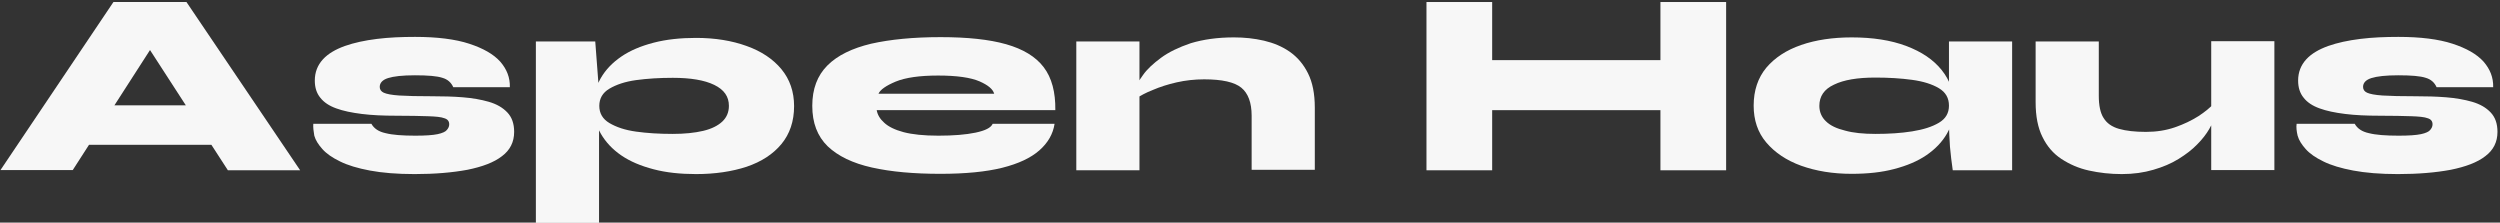 <svg xmlns="http://www.w3.org/2000/svg" xmlns:xlink="http://www.w3.org/1999/xlink" id="Layer_1" x="0px" y="0px" width="989.5px" height="88.1px" viewBox="0 0 989.5 88.1" style="enable-background:new 0 0 989.5 88.1;" xml:space="preserve"><rect x="0" y="0" width="989.5" height="88.1" fill="#333333" stroke="none"/><style type="text/css">	.Drop_x0020_Shadow{fill:none;}	.Round_x0020_Corners_x0020_2_x0020_pt{fill:#FFFFFF;stroke:#000000;stroke-miterlimit:10;}	.Live_x0020_Reflect_x0020_X{fill:none;}	.Bevel_x0020_Soft{fill:url(#SVGID_1_);}	.Dusk{fill:#FFFFFF;}	.Foliage_GS{fill:#FFDD00;}	.Pompadour_GS{fill-rule:evenodd;clip-rule:evenodd;fill:#44ADE2;}	.st0{fill:#F7F7F7;}</style><linearGradient id="SVGID_1_" gradientUnits="userSpaceOnUse" x1="-0.794" y1="-9.65" x2="-8.664569e-02" y2="-8.943">	<stop offset="0" style="stop-color:#DEDFE3"></stop>	<stop offset="0.174" style="stop-color:#D8D9DD"></stop>	<stop offset="0.352" style="stop-color:#C9CACD"></stop>	<stop offset="0.532" style="stop-color:#B4B5B8"></stop>	<stop offset="0.714" style="stop-color:#989A9C"></stop>	<stop offset="0.895" style="stop-color:#797C7E"></stop>	<stop offset="1" style="stop-color:#656B6C"></stop></linearGradient><g>	<g>		<path class="st0" d="M0.2,67.3L44.9,0.8h28.9l45,66.6H90.2L51.6,7.8h15.5L28.8,67.3H0.2z M23.5,57.3V41.7h71.1v15.6H23.5z"></path>		<path class="st0" d="M124,49h23c1,1.8,2.8,3.1,5.6,3.7c2.7,0.7,6.7,1,11.8,1c4,0,6.9-0.2,8.8-0.6c1.9-0.4,3.2-1,3.7-1.7   c0.6-0.7,0.9-1.4,0.9-2.2c0-1.2-0.6-2-1.9-2.4c-1.3-0.5-3.4-0.7-6.5-0.8c-3.1-0.1-7.2-0.2-12.6-0.2c-5.1,0-9.6-0.2-13.6-0.7   c-4-0.5-7.4-1.2-10.1-2.2c-2.8-1-4.9-2.4-6.3-4.2c-1.5-1.8-2.2-4.1-2.2-6.8c0-3.3,1.1-6.1,3.2-8.4c2.1-2.3,5.1-4,8.7-5.3   c3.7-1.3,7.9-2.2,12.7-2.8c4.8-0.6,9.9-0.8,15.1-0.8c8.7,0,15.9,0.9,21.4,2.7c5.5,1.8,9.6,4.1,12.3,7.1c2.6,3,3.9,6.3,3.8,10.1   h-22.4c-0.8-1.8-2.2-3.1-4.3-3.7c-2.1-0.7-5.7-1-10.9-1c-4.9,0-8.4,0.4-10.6,1.1s-3.3,1.9-3.3,3.5c0,1,0.5,1.8,1.6,2.3   c1.1,0.5,3.1,0.9,6.1,1.1c3,0.2,7.4,0.3,13.3,0.3c4,0,8,0.1,11.8,0.4c3.8,0.3,7.3,0.9,10.4,1.8c3.1,0.9,5.5,2.3,7.3,4.2   c1.8,1.9,2.7,4.4,2.7,7.7c0,4-1.6,7.2-4.8,9.6c-3.2,2.5-7.8,4.2-13.7,5.4c-5.9,1.1-12.9,1.7-20.9,1.7c-7,0-12.9-0.5-17.7-1.4   c-4.8-0.9-8.8-2.1-11.8-3.6c-3.1-1.5-5.4-3.1-7-4.9c-1.6-1.8-2.7-3.5-3.2-5.3C124.1,52,123.9,50.4,124,49z"></path>		<path class="st0" d="M212.1,16.4h23.5l1.5,19.8v52h-25V16.4z M275.5,68.9c-6.2,0-11.9-0.6-16.8-1.9c-5-1.3-9.3-3.1-12.8-5.5   s-6.2-5.3-8.1-8.6s-2.8-7-2.8-11c0-4,0.9-7.7,2.8-11c1.9-3.3,4.6-6.1,8.1-8.5s7.8-4.2,12.8-5.5c5-1.3,10.6-1.9,16.8-1.9   c7.5,0,14.2,1.1,20,3.2c5.9,2.1,10.5,5.2,13.8,9.2c3.3,4,5,8.9,5,14.6c0,6-1.7,11-5,15c-3.3,4-7.9,7-13.8,9   C289.7,67.9,283,68.9,275.5,68.9z M266.2,53c4.7,0,8.7-0.4,12.1-1.2s5.9-2.1,7.6-3.7c1.7-1.6,2.6-3.7,2.6-6.2   c0-3.7-1.9-6.4-5.8-8.3c-3.9-1.9-9.4-2.8-16.4-2.8c-5.3,0-10.1,0.3-14.5,0.9c-4.4,0.6-7.9,1.8-10.6,3.4c-2.7,1.6-4,3.9-4,6.8   s1.3,5.2,4,6.8c2.7,1.6,6.2,2.8,10.6,3.4C256.1,52.7,260.9,53,266.2,53z"></path>		<path class="st0" d="M392.9,49h24.5c-0.6,4-2.6,7.5-6,10.5c-3.4,3-8.3,5.3-14.7,6.9c-6.4,1.6-14.6,2.4-24.5,2.4   c-10.5,0-19.5-0.8-27.1-2.5s-13.4-4.5-17.5-8.4c-4.1-4-6.1-9.3-6.1-16c0-6.7,2-12,6-16c4-4,9.8-6.8,17.3-8.6   c7.6-1.7,16.7-2.6,27.5-2.6c10.5,0,19.2,0.9,25.9,2.8c6.7,1.9,11.7,4.9,14.9,9.1c3.2,4.2,4.7,9.9,4.6,17H347c0.3,1.8,1.3,3.5,3,5   c1.6,1.5,4.2,2.8,7.6,3.7c3.4,0.9,8,1.4,13.8,1.4c6,0,10.9-0.4,14.7-1.2C389.9,51.7,392.2,50.6,392.9,49z M371.3,29.9   c-7.3,0-12.9,0.8-16.8,2.4c-3.8,1.6-6.1,3.2-6.8,4.8h45.8c-0.5-1.8-2.4-3.4-5.8-4.9C384.2,30.7,378.8,29.9,371.3,29.9z"></path>		<path class="st0" d="M426,16.4h25v51h-25V16.4z M488.4,14.8c4.1,0,8,0.4,11.9,1.3c3.8,0.9,7.2,2.3,10.2,4.4c3,2.1,5.4,4.9,7.2,8.5   c1.8,3.6,2.7,8.1,2.7,13.6v24.6h-25V45.8c0-5.2-1.4-8.9-4.1-11.1s-7.6-3.3-14.7-3.3c-3.7,0-7.4,0.4-10.9,1.2   c-3.5,0.8-6.6,1.8-9.4,3c-2.8,1.1-5,2.3-6.6,3.4l-0.2-4c0.3-1.2,1.2-3,2.9-5.3c1.6-2.3,4-4.5,7.1-6.8c3.1-2.3,7.1-4.2,11.8-5.8   C476.3,15.6,481.9,14.8,488.4,14.8z"></path>		<path class="st0" d="M564.6,0.8h26v66.6h-26V0.8z M586.9,23.8h73.2v19.8h-73.2V23.8z M657.2,0.8h26v66.6h-26V0.8z"></path>		<path class="st0" d="M732.9,68.8c-7.5,0-14.1-1.1-20-3.2c-5.8-2.1-10.4-5.2-13.8-9.2c-3.4-4-5-8.9-5-14.6c0-6,1.7-11,5-15   c3.4-4,8-7,13.8-9c5.8-2,12.5-3,20-3c8.3,0,15.5,1.1,21.6,3.4c6.1,2.3,10.7,5.4,14,9.5c3.3,4.1,4.9,8.8,4.9,14.2   c0,4-0.9,7.7-2.8,11c-1.9,3.3-4.6,6.1-8.1,8.5s-7.8,4.2-12.8,5.5C744.8,68.2,739.2,68.8,732.9,68.8z M742.3,53   c5.3,0,10.1-0.3,14.5-1c4.4-0.7,7.9-1.8,10.6-3.4c2.7-1.6,4-3.8,4-6.8c0-3-1.3-5.3-4-6.9c-2.7-1.6-6.2-2.7-10.6-3.3   c-4.4-0.6-9.2-0.9-14.5-0.9c-7.1,0-12.5,0.9-16.4,2.8c-3.9,1.8-5.8,4.6-5.8,8.4c0,2.4,0.9,4.5,2.6,6.1c1.7,1.7,4.3,2.9,7.6,3.7   C733.5,52.6,737.6,53,742.3,53z M771.4,16.4h25v51h-23.5c-0.5-3.2-0.8-6.3-1.1-9.3c-0.2-3-0.4-6.5-0.4-10.5V16.4z"></path>		<path class="st0" d="M876.2,41l0.2,5c-0.2,1.5-0.9,3.2-2,5.1c-1.1,1.9-2.7,4-4.7,6c-2,2.1-4.5,4-7.4,5.8s-6.2,3.2-10,4.3   c-3.7,1.1-7.9,1.7-12.5,1.7s-8.9-0.5-13-1.4c-4.1-0.9-7.7-2.5-10.9-4.6c-3.2-2.1-5.7-5-7.5-8.7c-1.8-3.6-2.7-8.2-2.7-13.7V16.4h25   v21.5c0,3.8,0.6,6.8,1.9,8.8c1.3,2.1,3.3,3.5,6.1,4.3c2.8,0.8,6.3,1.2,10.7,1.2c4.1,0,7.9-0.6,11.4-1.8c3.5-1.2,6.6-2.7,9.3-4.4   C872.7,44.3,874.8,42.6,876.2,41z M900.2,67.3h-25v-51h25V67.3z"></path>		<path class="st0" d="M909,49h23c1,1.8,2.8,3.1,5.6,3.7c2.7,0.7,6.7,1,11.8,1c4,0,6.9-0.2,8.8-0.6c1.9-0.4,3.2-1,3.7-1.7   c0.6-0.7,0.9-1.4,0.9-2.2c0-1.2-0.6-2-1.9-2.4c-1.3-0.5-3.5-0.7-6.5-0.8c-3.1-0.1-7.2-0.2-12.6-0.2c-5.1,0-9.6-0.2-13.6-0.7   c-4-0.5-7.4-1.2-10.1-2.2c-2.8-1-4.9-2.4-6.3-4.2c-1.5-1.8-2.2-4.1-2.2-6.8c0-3.3,1.1-6.1,3.2-8.4c2.1-2.3,5.1-4,8.7-5.3   c3.7-1.3,7.9-2.2,12.7-2.8c4.8-0.6,9.9-0.8,15.1-0.8c8.7,0,15.9,0.9,21.4,2.7s9.6,4.1,12.3,7.1c2.6,3,3.9,6.3,3.8,10.1h-22.4   c-0.8-1.8-2.2-3.1-4.3-3.7c-2.1-0.7-5.7-1-10.9-1c-4.9,0-8.4,0.4-10.6,1.1s-3.3,1.9-3.3,3.5c0,1,0.5,1.8,1.6,2.3   c1.1,0.5,3.1,0.9,6.1,1.1c3,0.2,7.4,0.3,13.3,0.3c4,0,8,0.1,11.8,0.4c3.8,0.3,7.3,0.9,10.4,1.8c3.1,0.9,5.5,2.3,7.3,4.2   c1.8,1.9,2.7,4.4,2.7,7.7c0,4-1.6,7.2-4.8,9.6c-3.2,2.5-7.8,4.2-13.7,5.4c-5.9,1.1-12.9,1.7-20.9,1.7c-7,0-12.9-0.5-17.7-1.4   c-4.8-0.9-8.8-2.1-11.8-3.6c-3.1-1.5-5.4-3.1-7-4.9c-1.6-1.8-2.7-3.5-3.2-5.3C909,52,908.8,50.4,909,49z"></path>	</g></g></svg>